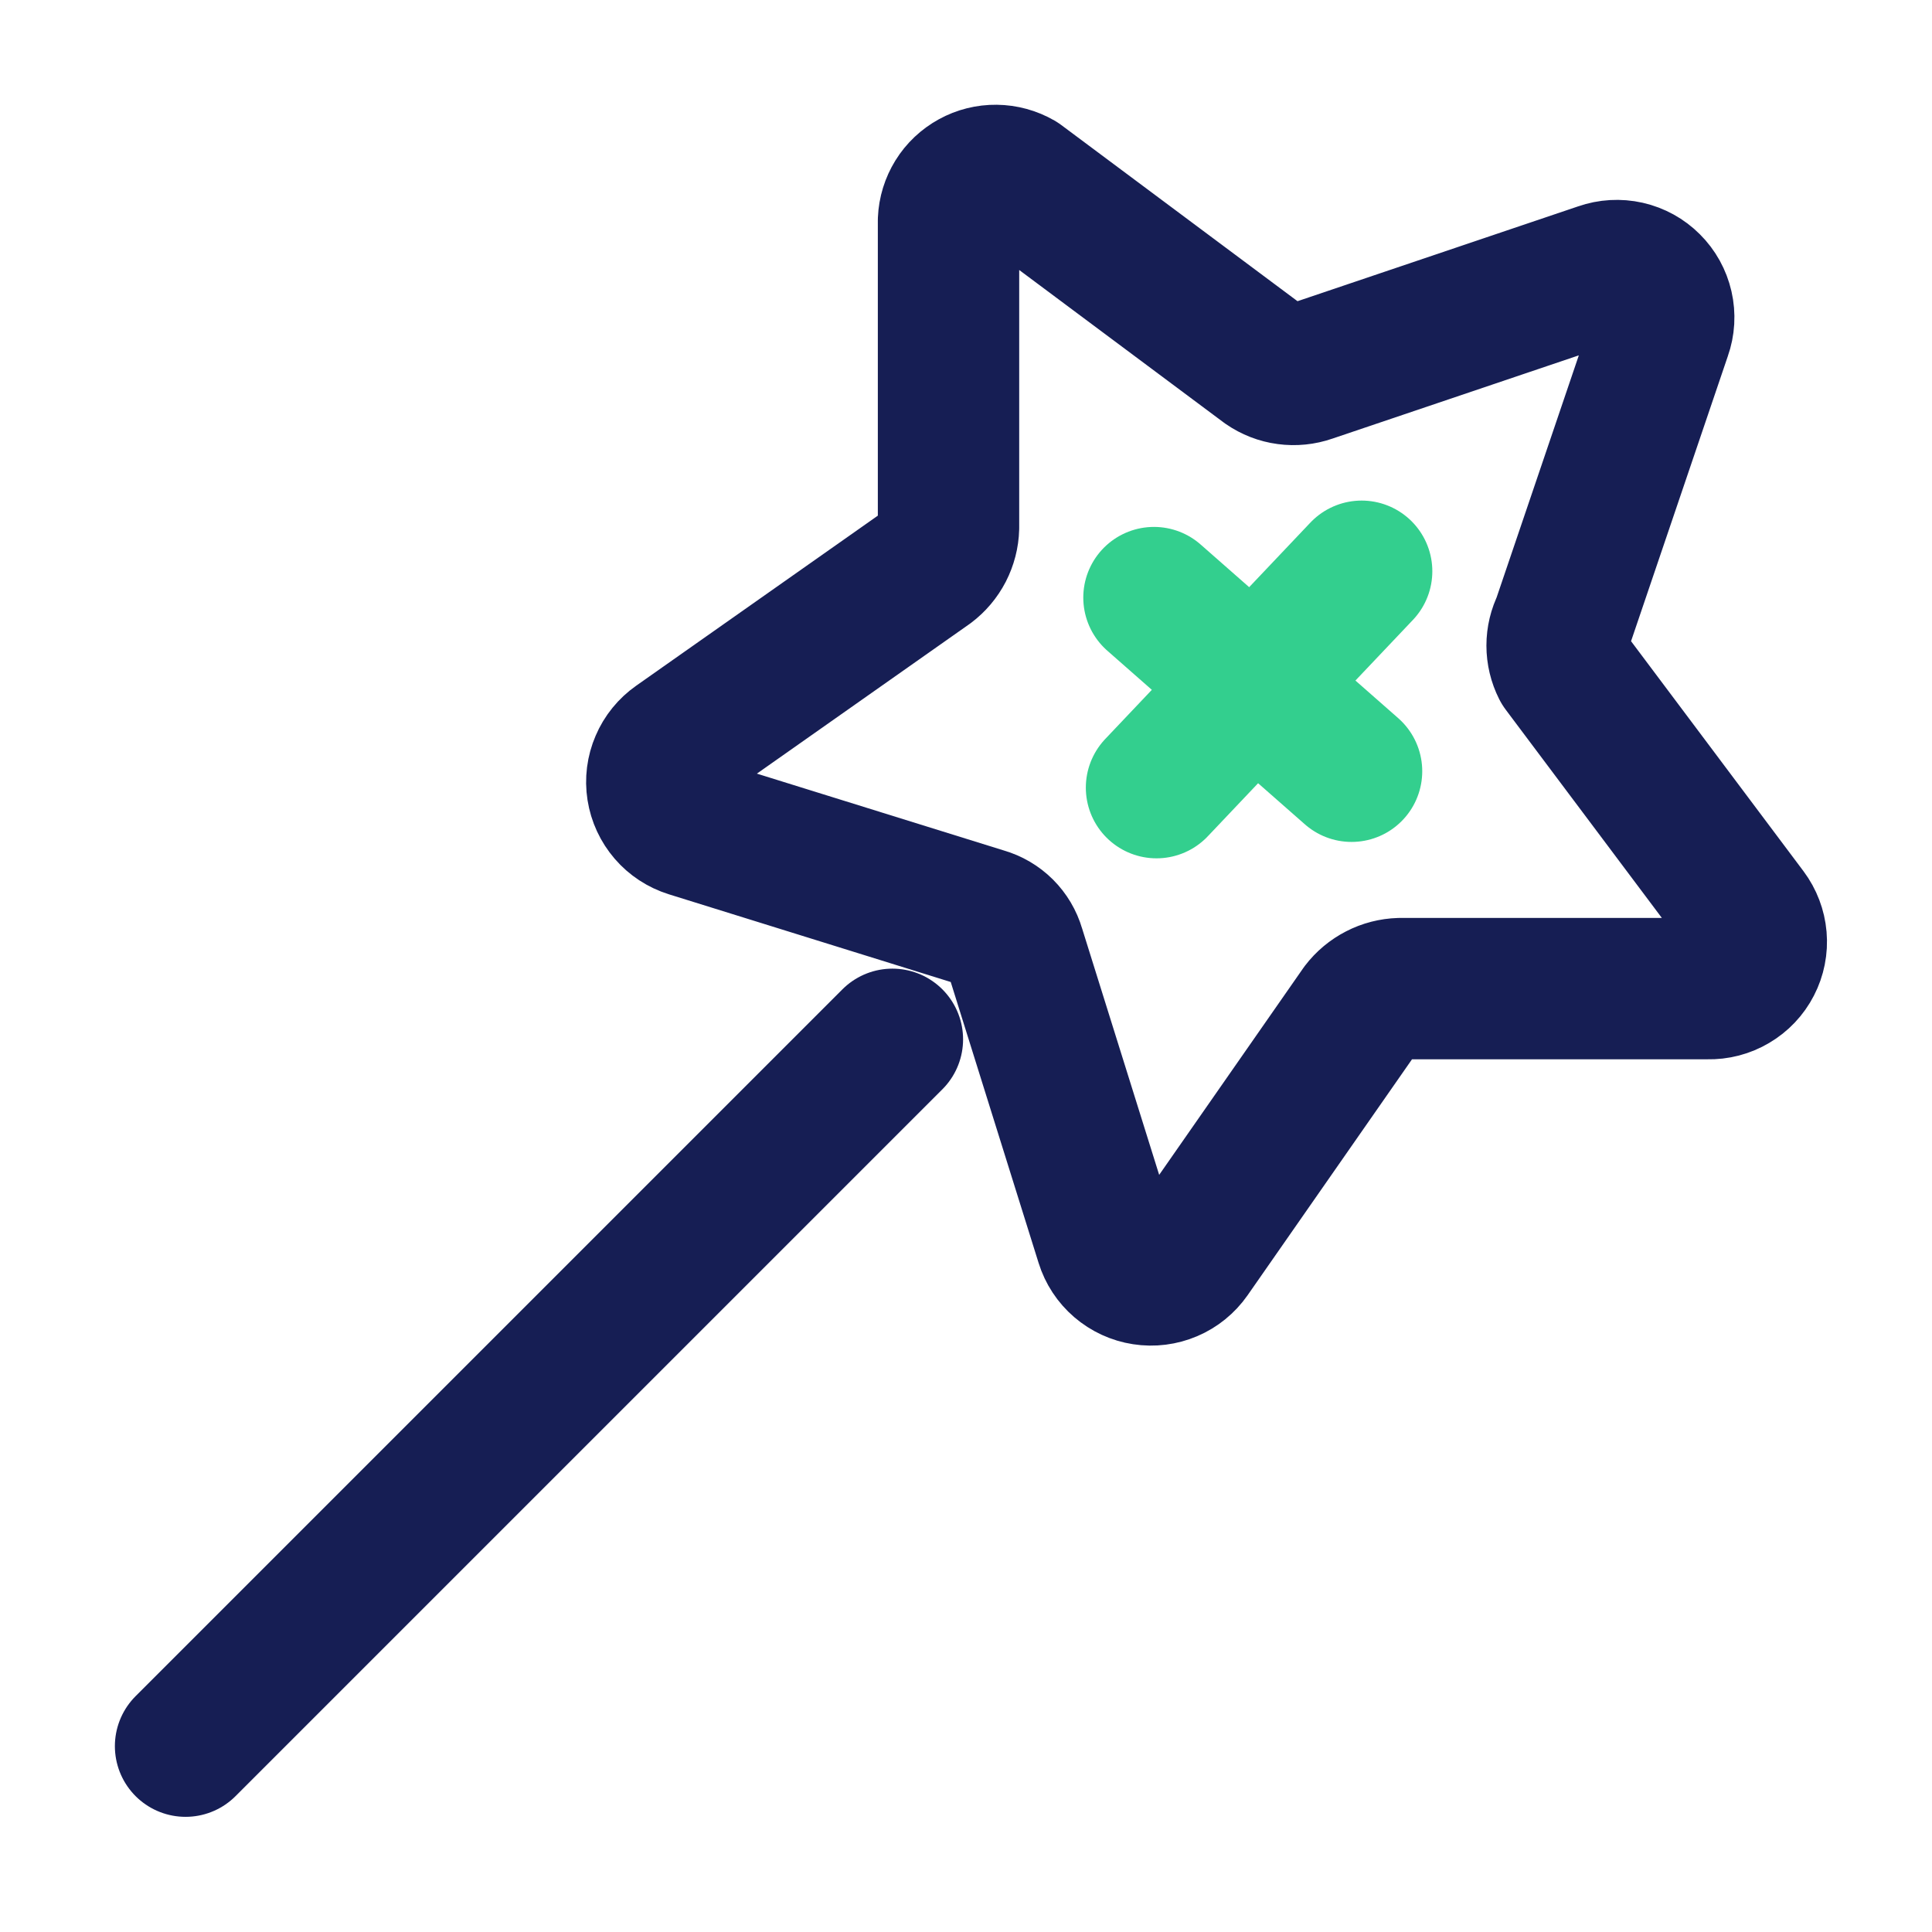 <svg width="41" height="41" viewBox="0 0 41 41" fill="none" xmlns="http://www.w3.org/2000/svg">
<g clip-path="url(#clip0_2275_243)">
<path d="M35.25 7.067L33.154 13.24C33.082 13.383 33.044 13.54 33.044 13.7C33.044 13.86 33.082 14.018 33.154 14.161L37.072 19.387C37.184 19.537 37.252 19.715 37.268 19.901C37.284 20.088 37.247 20.275 37.161 20.441C37.075 20.608 36.944 20.746 36.782 20.841C36.621 20.937 36.436 20.985 36.248 20.98H29.711C29.551 20.985 29.393 21.025 29.251 21.099C29.109 21.172 28.984 21.276 28.887 21.403L25.245 26.63C25.138 26.783 24.99 26.903 24.818 26.976C24.647 27.049 24.458 27.073 24.273 27.044C24.089 27.016 23.916 26.936 23.774 26.814C23.633 26.693 23.528 26.534 23.473 26.356L21.527 20.134C21.482 19.98 21.399 19.84 21.286 19.727C21.172 19.614 21.032 19.531 20.878 19.487L14.64 17.546C14.462 17.49 14.302 17.386 14.181 17.245C14.059 17.104 13.979 16.931 13.95 16.747C13.921 16.563 13.945 16.375 14.019 16.204C14.092 16.032 14.212 15.885 14.365 15.778L19.705 12.02C19.833 11.924 19.937 11.8 20.011 11.658C20.084 11.515 20.125 11.359 20.129 11.199V4.678C20.136 4.507 20.188 4.34 20.278 4.194C20.368 4.048 20.495 3.929 20.646 3.846C20.796 3.763 20.966 3.721 21.137 3.723C21.309 3.725 21.478 3.771 21.627 3.857L26.866 7.764C27 7.856 27.152 7.916 27.313 7.937C27.474 7.959 27.637 7.942 27.79 7.889L33.978 5.798C34.155 5.736 34.347 5.725 34.53 5.766C34.714 5.808 34.882 5.9 35.014 6.033C35.148 6.166 35.24 6.333 35.282 6.516C35.324 6.699 35.313 6.89 35.25 7.067Z" stroke="#161E54" stroke-width="3" stroke-linecap="round" stroke-linejoin="round"/>
<path d="M18.938 22.056L3.938 37.056" stroke="#161E54" stroke-width="3" stroke-linecap="round" stroke-linejoin="round"/>
<path d="M28.682 16.367L24.489 12.682" stroke="#33CF8E" stroke-width="3" stroke-linecap="round" stroke-linejoin="round"/>
<path d="M28.896 12.123L24.543 16.715" stroke="#33CF8E" stroke-width="3" stroke-linecap="round" stroke-linejoin="round"/>
</g>
<defs>
<clipPath id="clip0_2275_243">
<rect width="36.667" height="36.667" fill="white" transform="translate(2.272 2.056)"/>
</clipPath>
</defs>
</svg>
